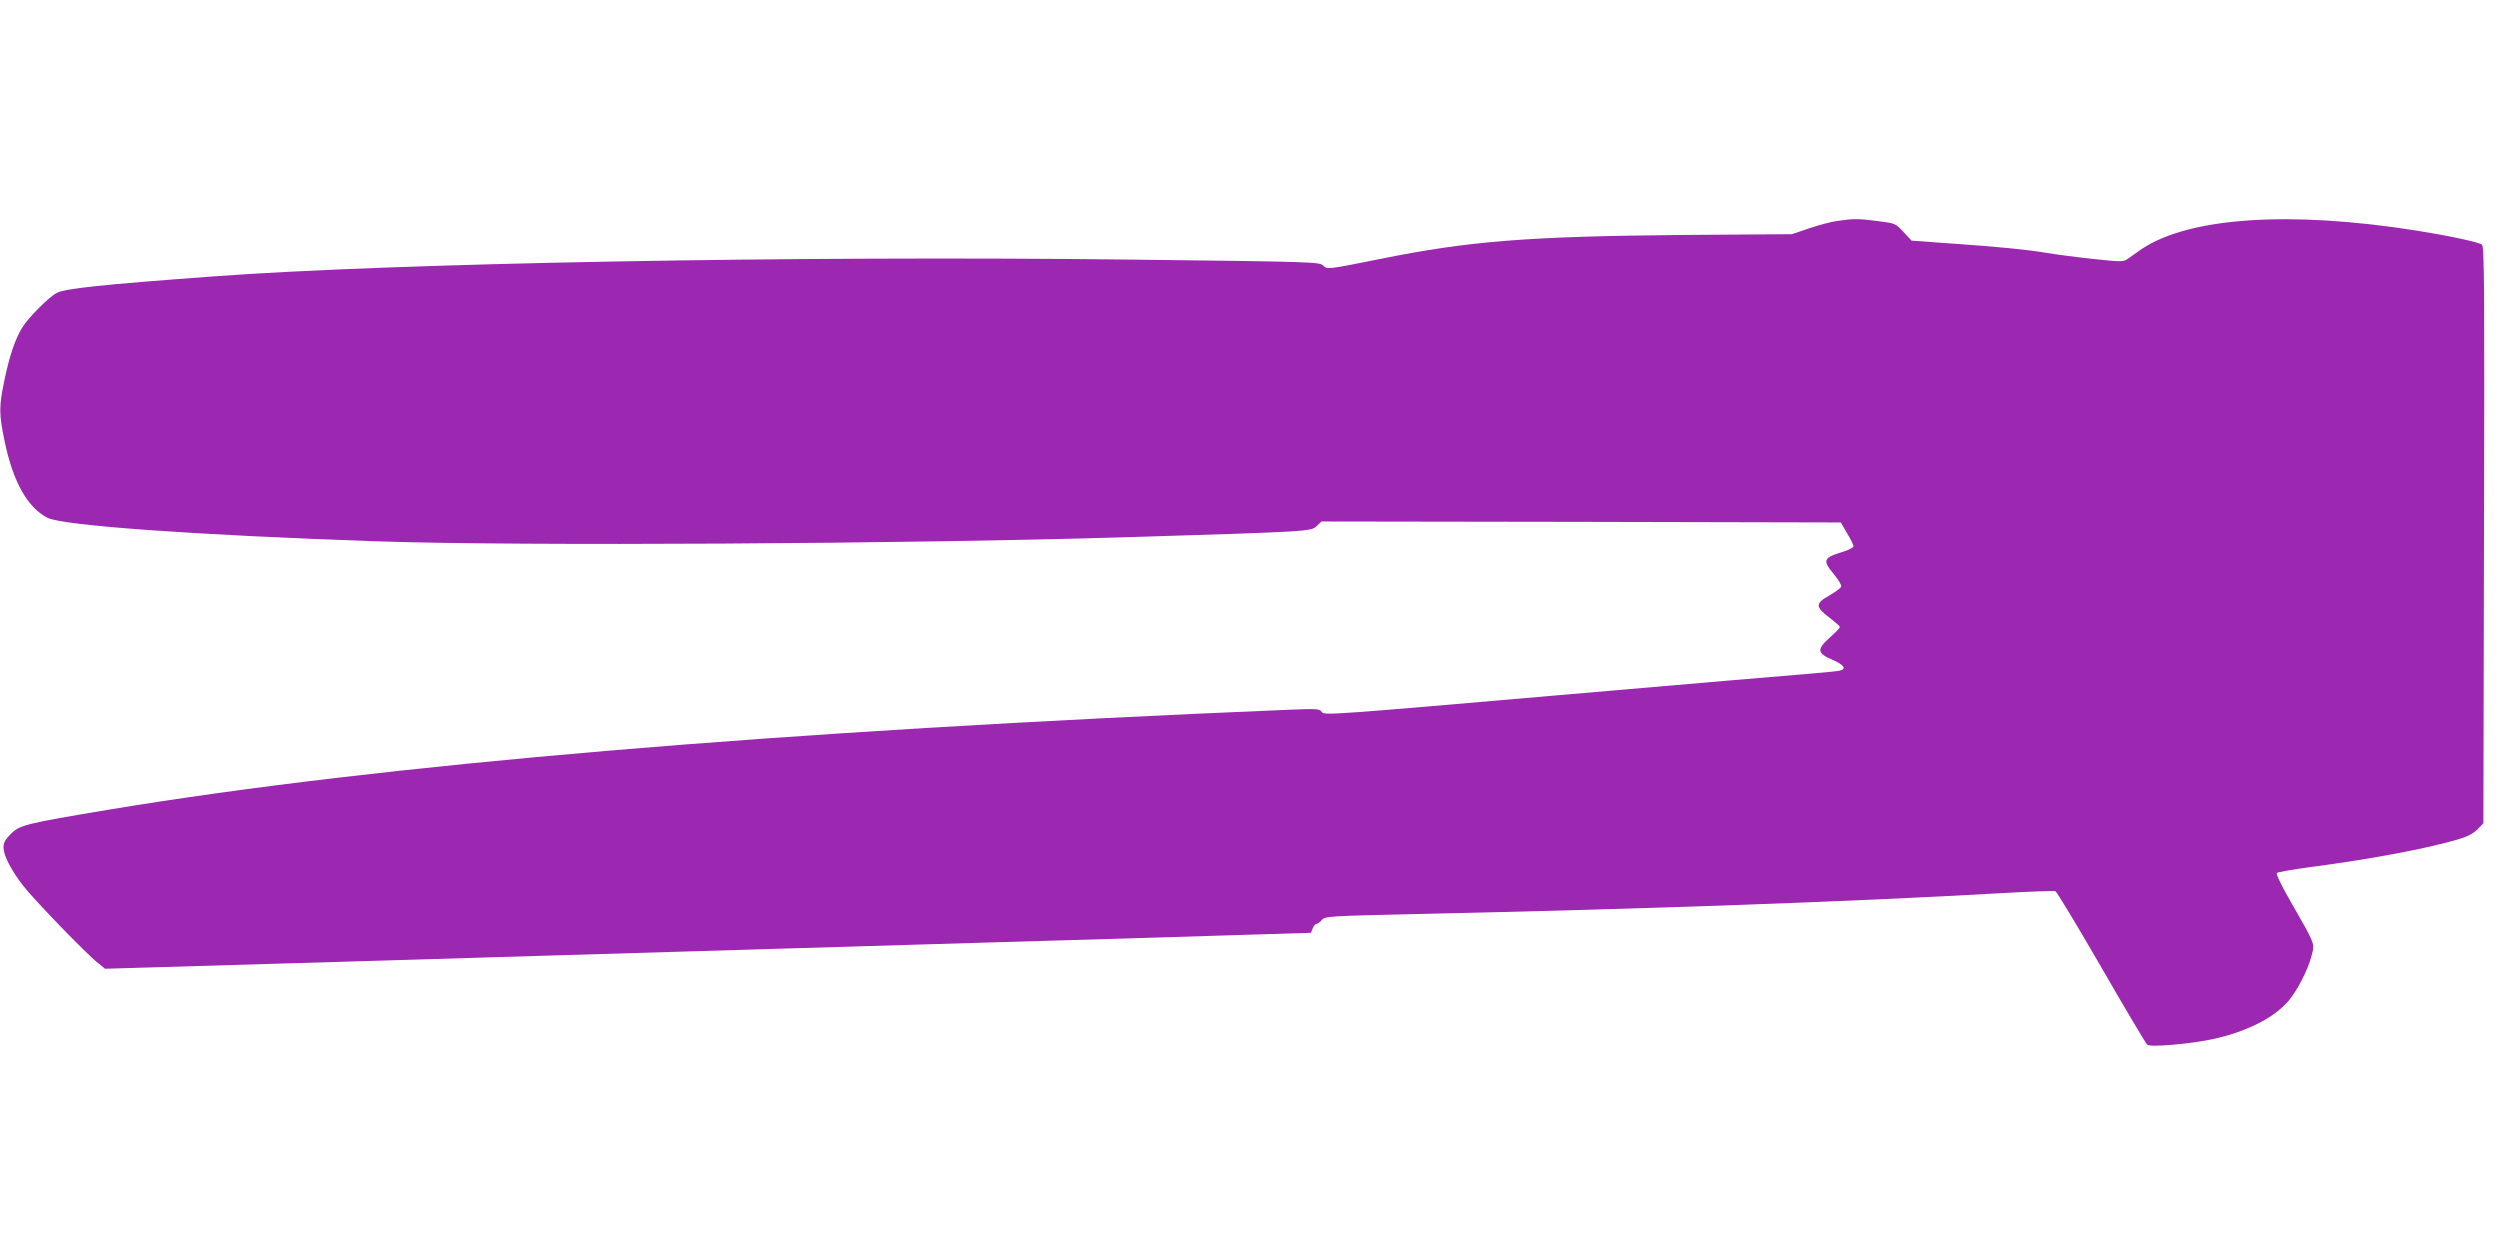 <?xml version="1.0" standalone="no"?>
<!DOCTYPE svg PUBLIC "-//W3C//DTD SVG 20010904//EN"
 "http://www.w3.org/TR/2001/REC-SVG-20010904/DTD/svg10.dtd">
<svg version="1.0" xmlns="http://www.w3.org/2000/svg"
 width="1280pt" height="640pt" viewBox="0 0 1280 640"
 preserveAspectRatio="xMidYMid meet">
<g transform="translate(0,640) scale(0.1,-0.1)"
fill="#9c27b0" stroke="none">
<path d="M9408 5269 c-32 -4 -97 -22 -145 -38 l-88 -30 -560 -4 c-789 -7
-1096 -31 -1549 -123 -270 -54 -270 -54 -291 -34 -20 19 -45 20 -997 31 -1715
20 -3764 -18 -4683 -86 -584 -43 -760 -62 -805 -85 -41 -22 -148 -129 -178
-180 -36 -61 -63 -142 -88 -260 -30 -143 -30 -177 0 -321 43 -206 117 -338
219 -390 78 -40 758 -89 1702 -121 716 -24 2705 -13 3840 22 918 28 927 29
956 56 l25 24 1329 -2 1330 -3 32 -55 c18 -30 33 -60 33 -67 0 -6 -26 -20 -57
-29 -99 -30 -103 -43 -42 -116 22 -27 39 -55 36 -62 -3 -7 -30 -27 -61 -45
-72 -40 -72 -58 -1 -112 30 -23 55 -45 55 -49 0 -5 -22 -28 -50 -53 -69 -62
-67 -81 10 -114 62 -27 77 -49 38 -57 -13 -3 -79 -9 -148 -15 -69 -5 -658 -56
-1309 -112 -1127 -98 -1184 -102 -1193 -85 -10 17 -23 18 -172 12 -2630 -109
-4644 -280 -6036 -511 -431 -72 -458 -79 -504 -124 -30 -30 -39 -47 -38 -72 1
-40 38 -112 99 -192 51 -67 324 -350 385 -398 l36 -29 849 25 c466 14 994 29
1173 35 663 20 1433 43 2520 75 465 13 1022 30 1238 37 l394 12 9 23 c5 13 14
23 20 23 6 0 18 9 27 20 16 19 38 20 482 30 1185 26 2223 63 2977 106 156 9
289 14 297 11 7 -3 113 -179 235 -390 122 -212 228 -390 235 -396 16 -14 221
4 337 29 170 37 311 108 385 194 45 52 100 159 119 232 17 65 22 53 -107 278
-44 76 -76 142 -71 146 4 5 80 18 168 30 306 40 596 94 759 142 48 14 79 30
100 51 l31 32 3 1475 c3 1230 2 1478 -10 1487 -16 13 -159 44 -333 72 -650
103 -1164 69 -1408 -93 -28 -20 -62 -43 -74 -52 -21 -15 -34 -15 -175 0 -84 9
-191 23 -238 31 -102 17 -240 31 -499 49 l-194 14 -41 44 c-40 44 -43 45 -132
56 -100 13 -123 13 -206 1z"/>
</g>
</svg>
